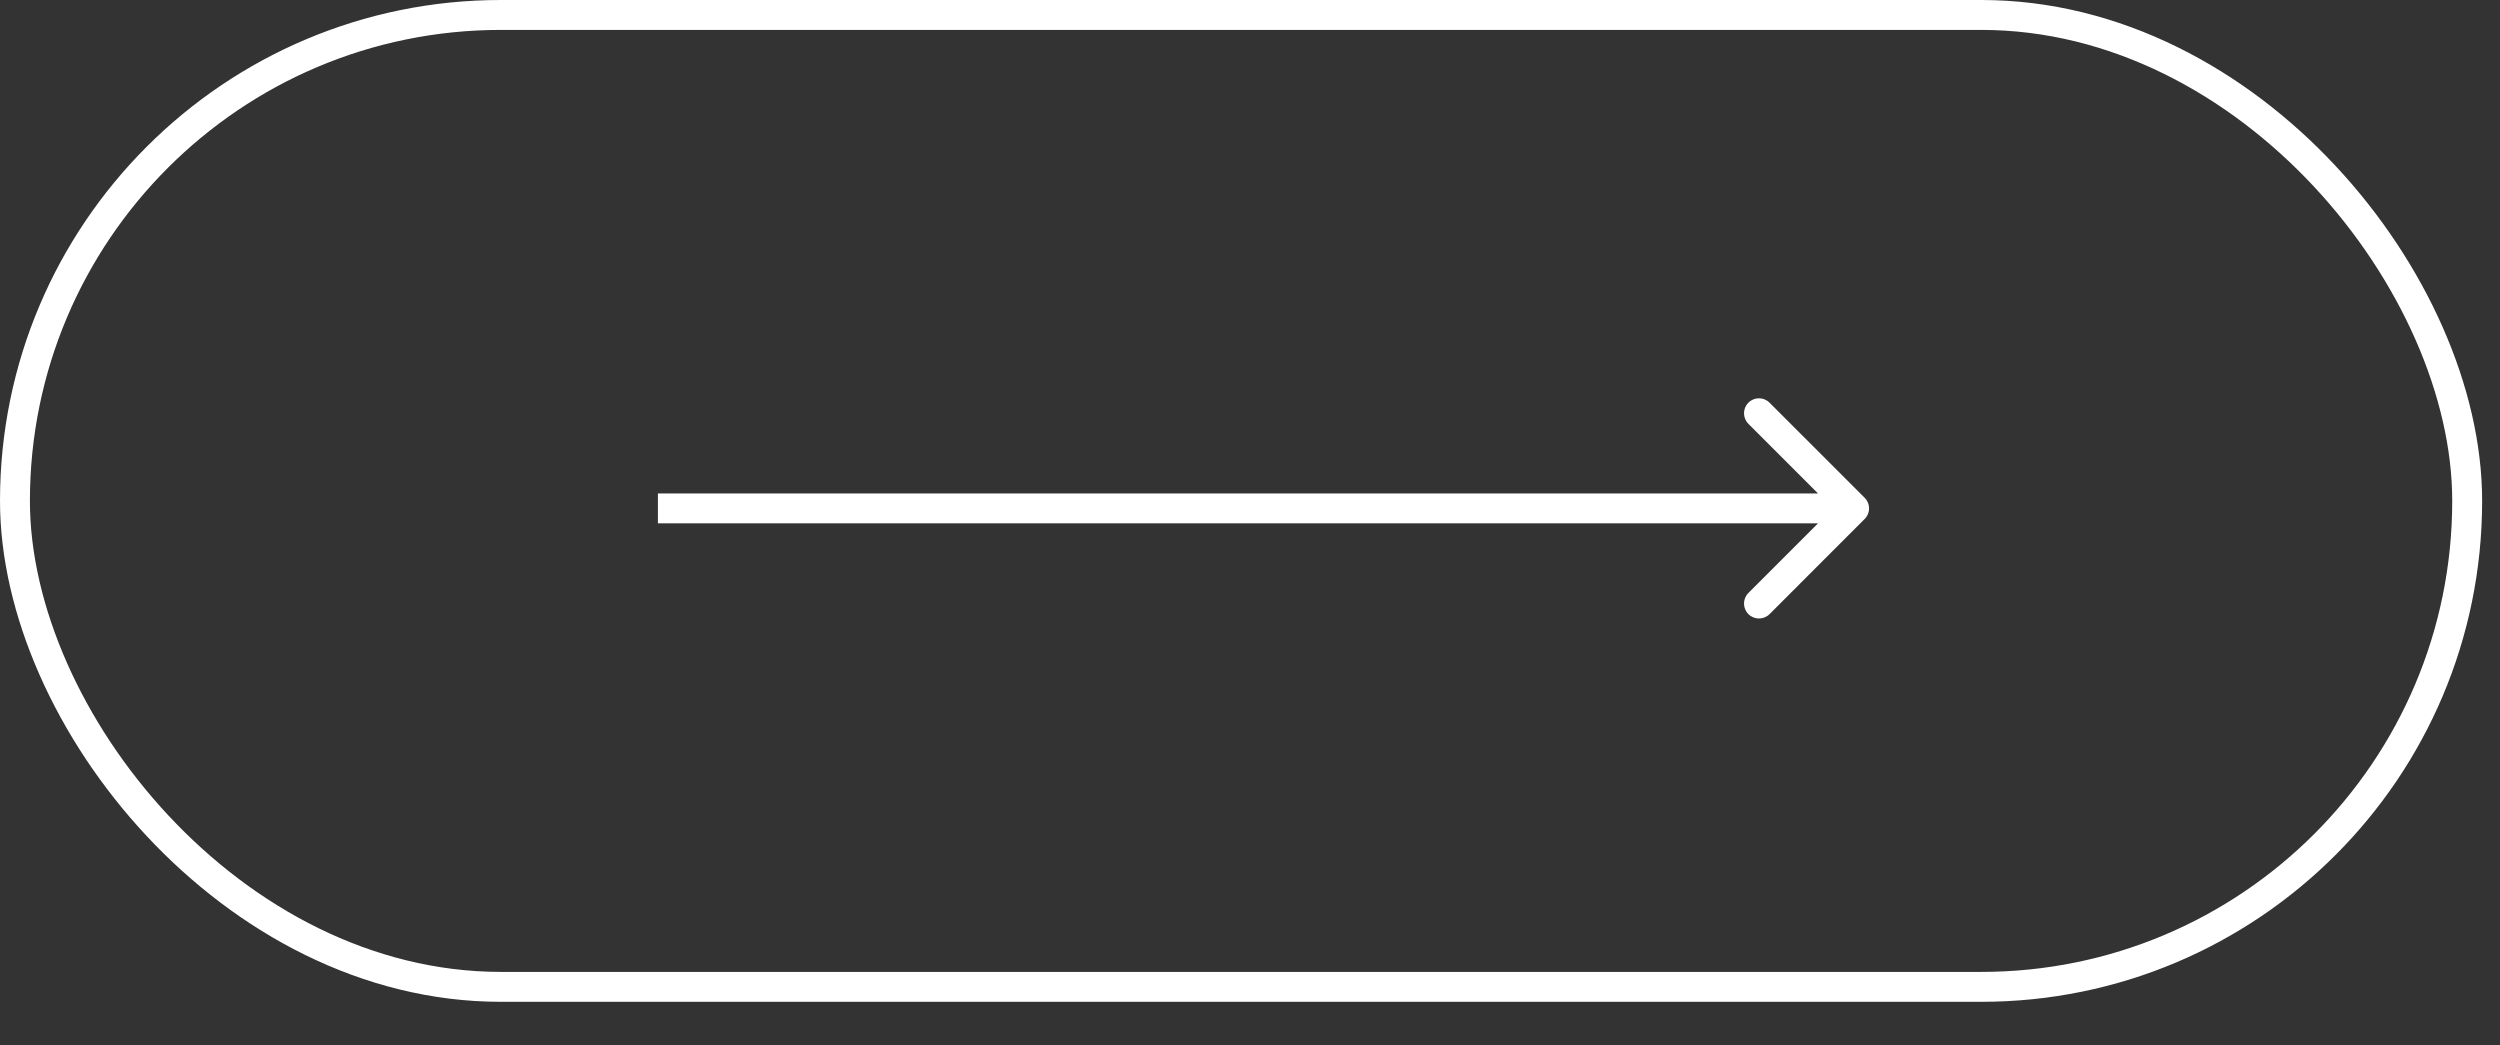 <?xml version="1.0" encoding="UTF-8"?> <svg xmlns="http://www.w3.org/2000/svg" width="55" height="23" viewBox="0 0 55 23" fill="none"><rect x="0" y="0" width="55" height="23" fill="#333333" stroke="none"/><rect x="0.329" y="0.329" width="53.949" height="21.382" rx="10.691" stroke="white" stroke-width="0.658"></rect><path d="M41.023 11.417C41.152 11.289 41.152 11.08 41.023 10.952L38.93 8.859C38.801 8.73 38.593 8.73 38.465 8.859C38.336 8.987 38.336 9.195 38.465 9.324L40.325 11.185L38.465 13.045C38.336 13.174 38.336 13.382 38.465 13.511C38.593 13.639 38.801 13.639 38.93 13.511L41.023 11.417ZM14.474 11.185L14.474 11.514L40.791 11.514L40.791 11.185L40.791 10.856L14.474 10.856L14.474 11.185Z" fill="white"></path></svg> 